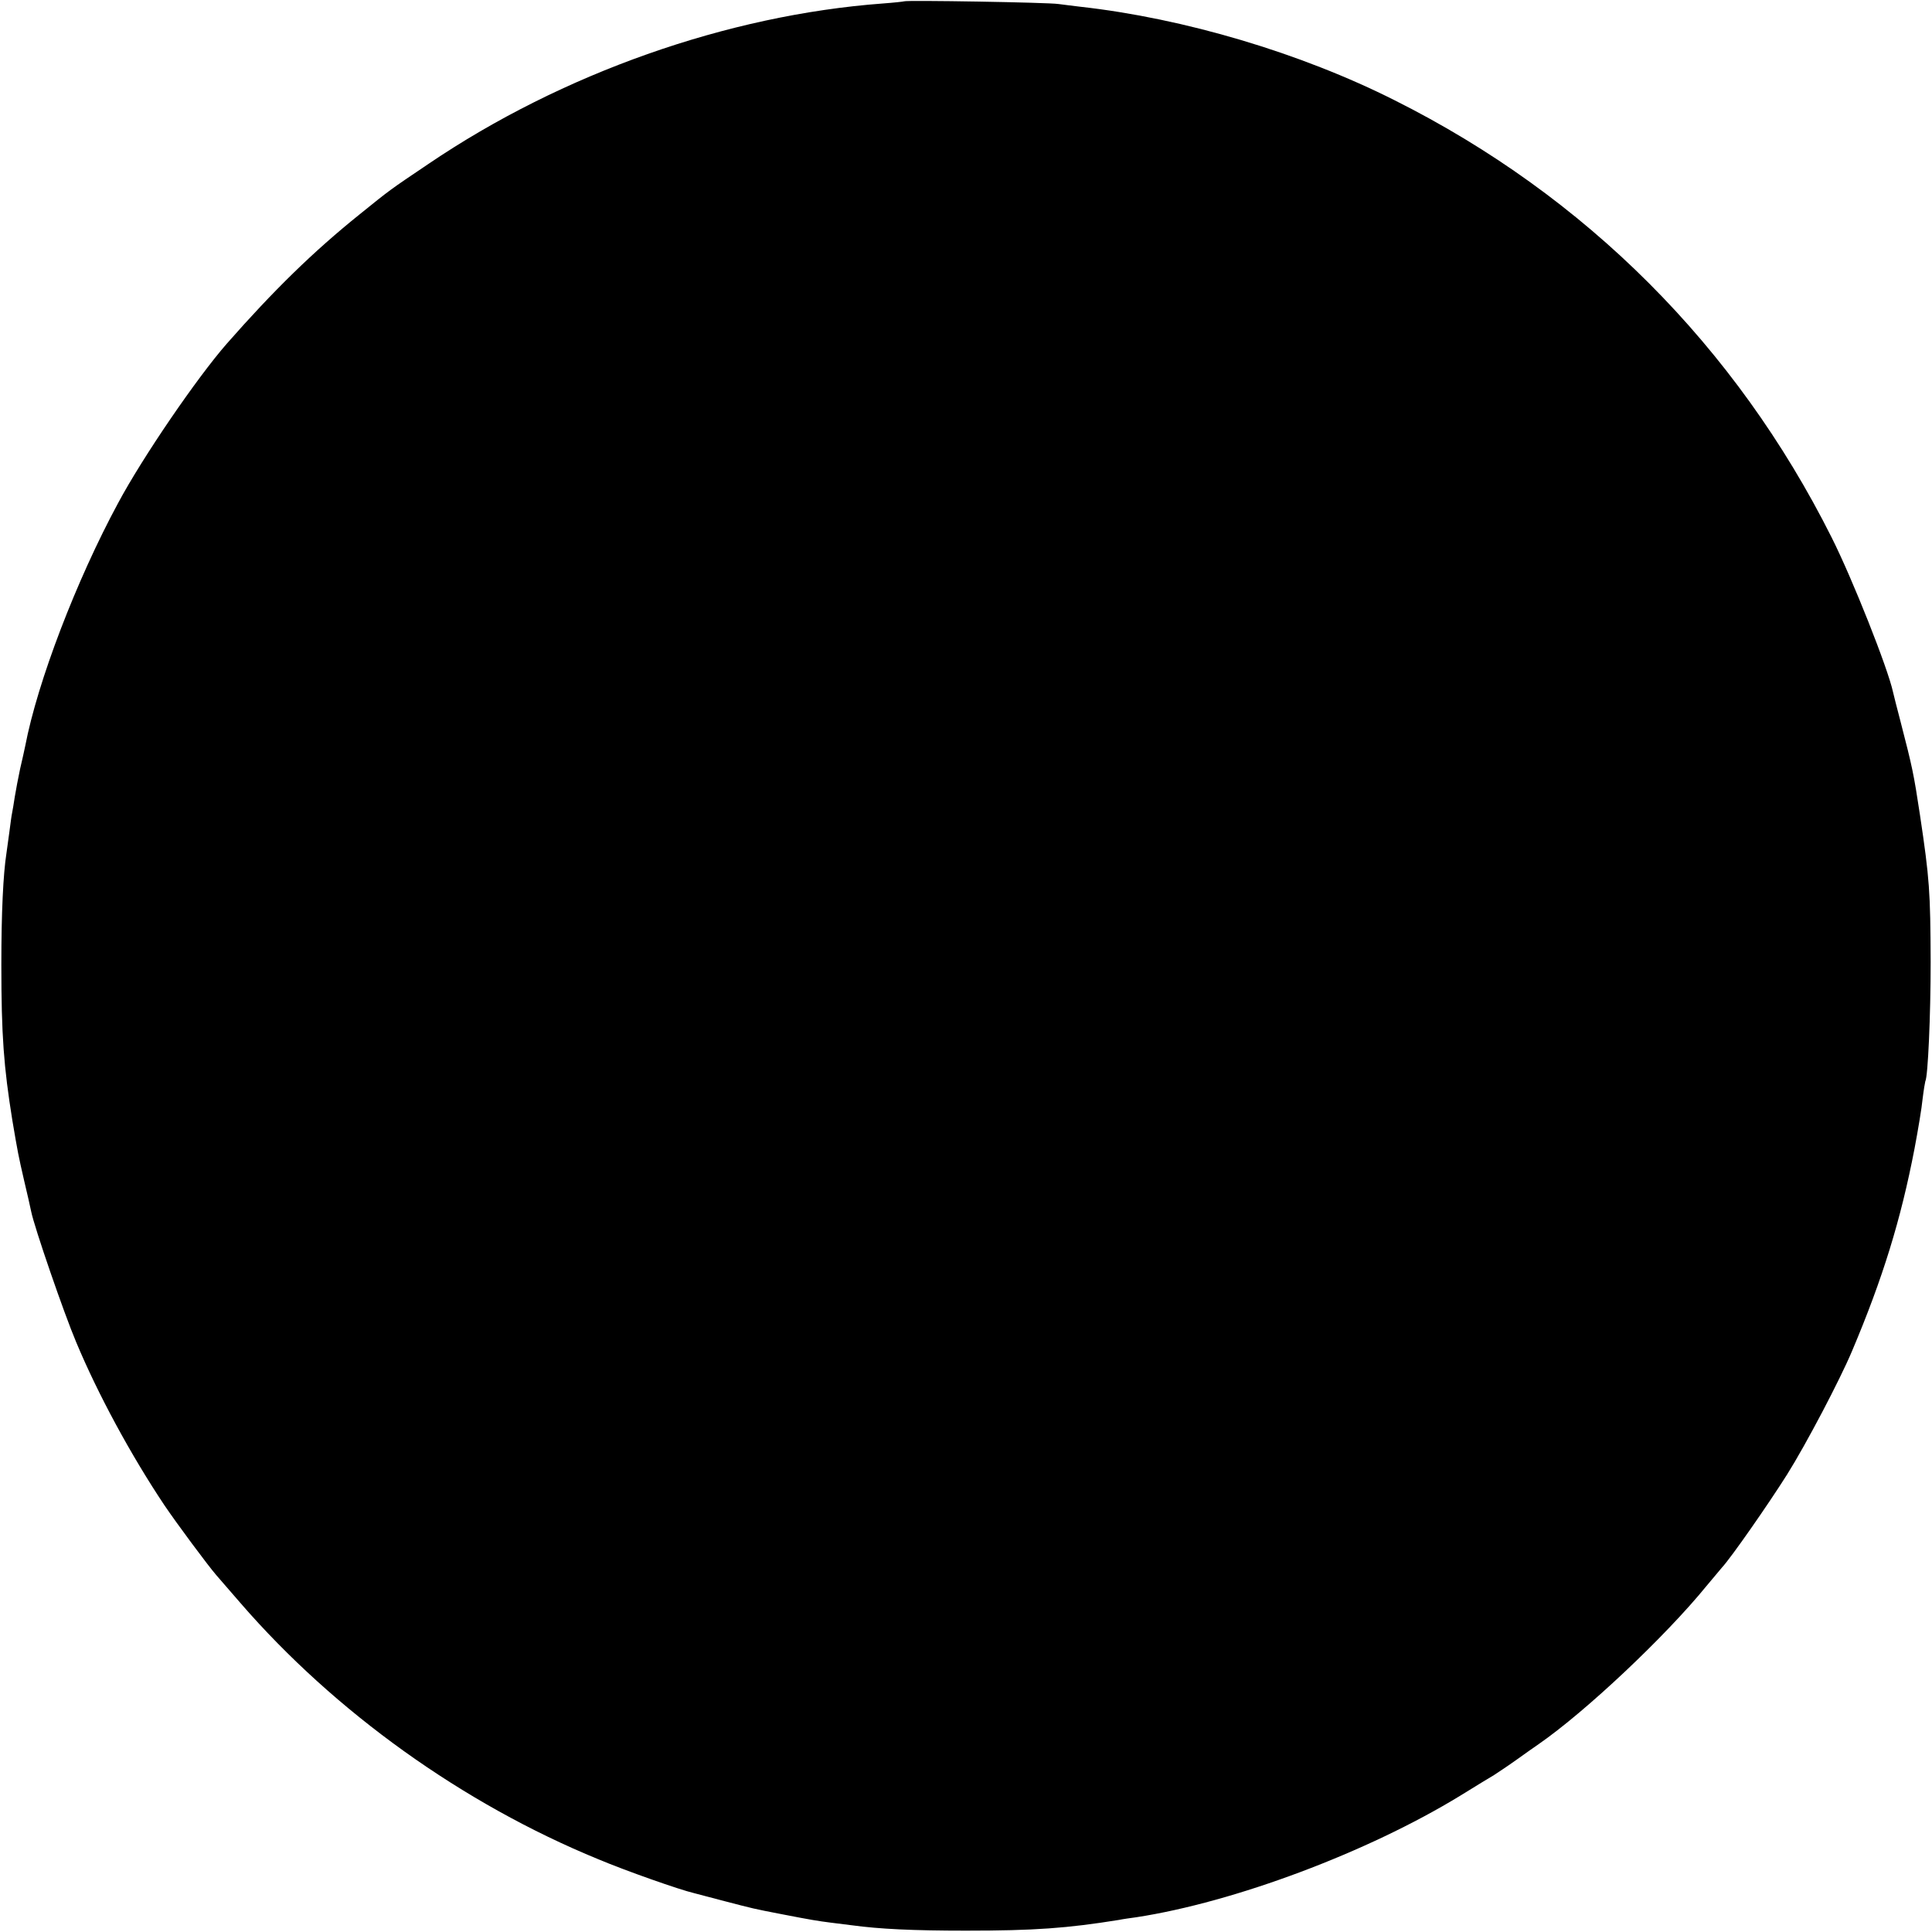 <?xml version="1.0" standalone="no"?>
<!DOCTYPE svg PUBLIC "-//W3C//DTD SVG 20010904//EN"
 "http://www.w3.org/TR/2001/REC-SVG-20010904/DTD/svg10.dtd">
<svg version="1.0" xmlns="http://www.w3.org/2000/svg"
 width="720pt" height="720pt" viewBox="0 0 720 720"
 preserveAspectRatio="xMidYMid meet">
<g transform="translate(0,720) scale(0.1,-0.1)"
fill="#000000" stroke="none">
<path d="M3369 7195 c-2 -1 -38 -5 -79 -8 -579 -43 -1196 -261 -1692 -597
-150 -101 -144 -97 -258 -189 -173 -139 -321 -284 -495 -482 -111 -127 -313
-422 -405 -594 -155 -287 -300 -665 -346 -905 -3 -14 -11 -52 -19 -85 -7 -33
-16 -80 -20 -105 -4 -25 -8 -52 -10 -60 -2 -8 -6 -40 -10 -70 -4 -30 -9 -66
-11 -80 -12 -77 -19 -220 -19 -415 0 -264 9 -381 41 -580 21 -124 22 -129 44
-225 11 -47 23 -98 26 -114 11 -57 123 -382 168 -488 81 -194 204 -421 329
-608 46 -68 161 -223 193 -260 7 -8 48 -55 91 -105 351 -405 828 -747 1333
-954 102 -43 304 -114 356 -126 10 -3 62 -16 114 -30 108 -28 106 -28 215 -49
108 -21 133 -25 180 -31 22 -3 58 -7 80 -10 103 -14 227 -20 425 -20 256 0
377 9 570 40 14 3 43 7 65 10 365 56 862 242 1207 453 60 37 117 72 126 77 9
6 46 30 81 55 35 25 73 52 85 60 176 122 473 402 626 590 25 30 50 60 57 68
33 35 173 236 243 347 71 113 197 353 242 460 115 272 182 490 233 755 13 69
27 152 30 185 4 33 9 62 10 65 10 17 20 246 20 445 -1 262 -4 309 -40 549 -23
152 -28 176 -72 346 -14 52 -26 102 -28 110 -19 89 -152 424 -229 577 -357
712 -916 1272 -1628 1629 -351 177 -786 306 -1173 349 -27 3 -63 8 -80 10 -36
6 -571 15 -576 10z"/>
</g>
</svg>
